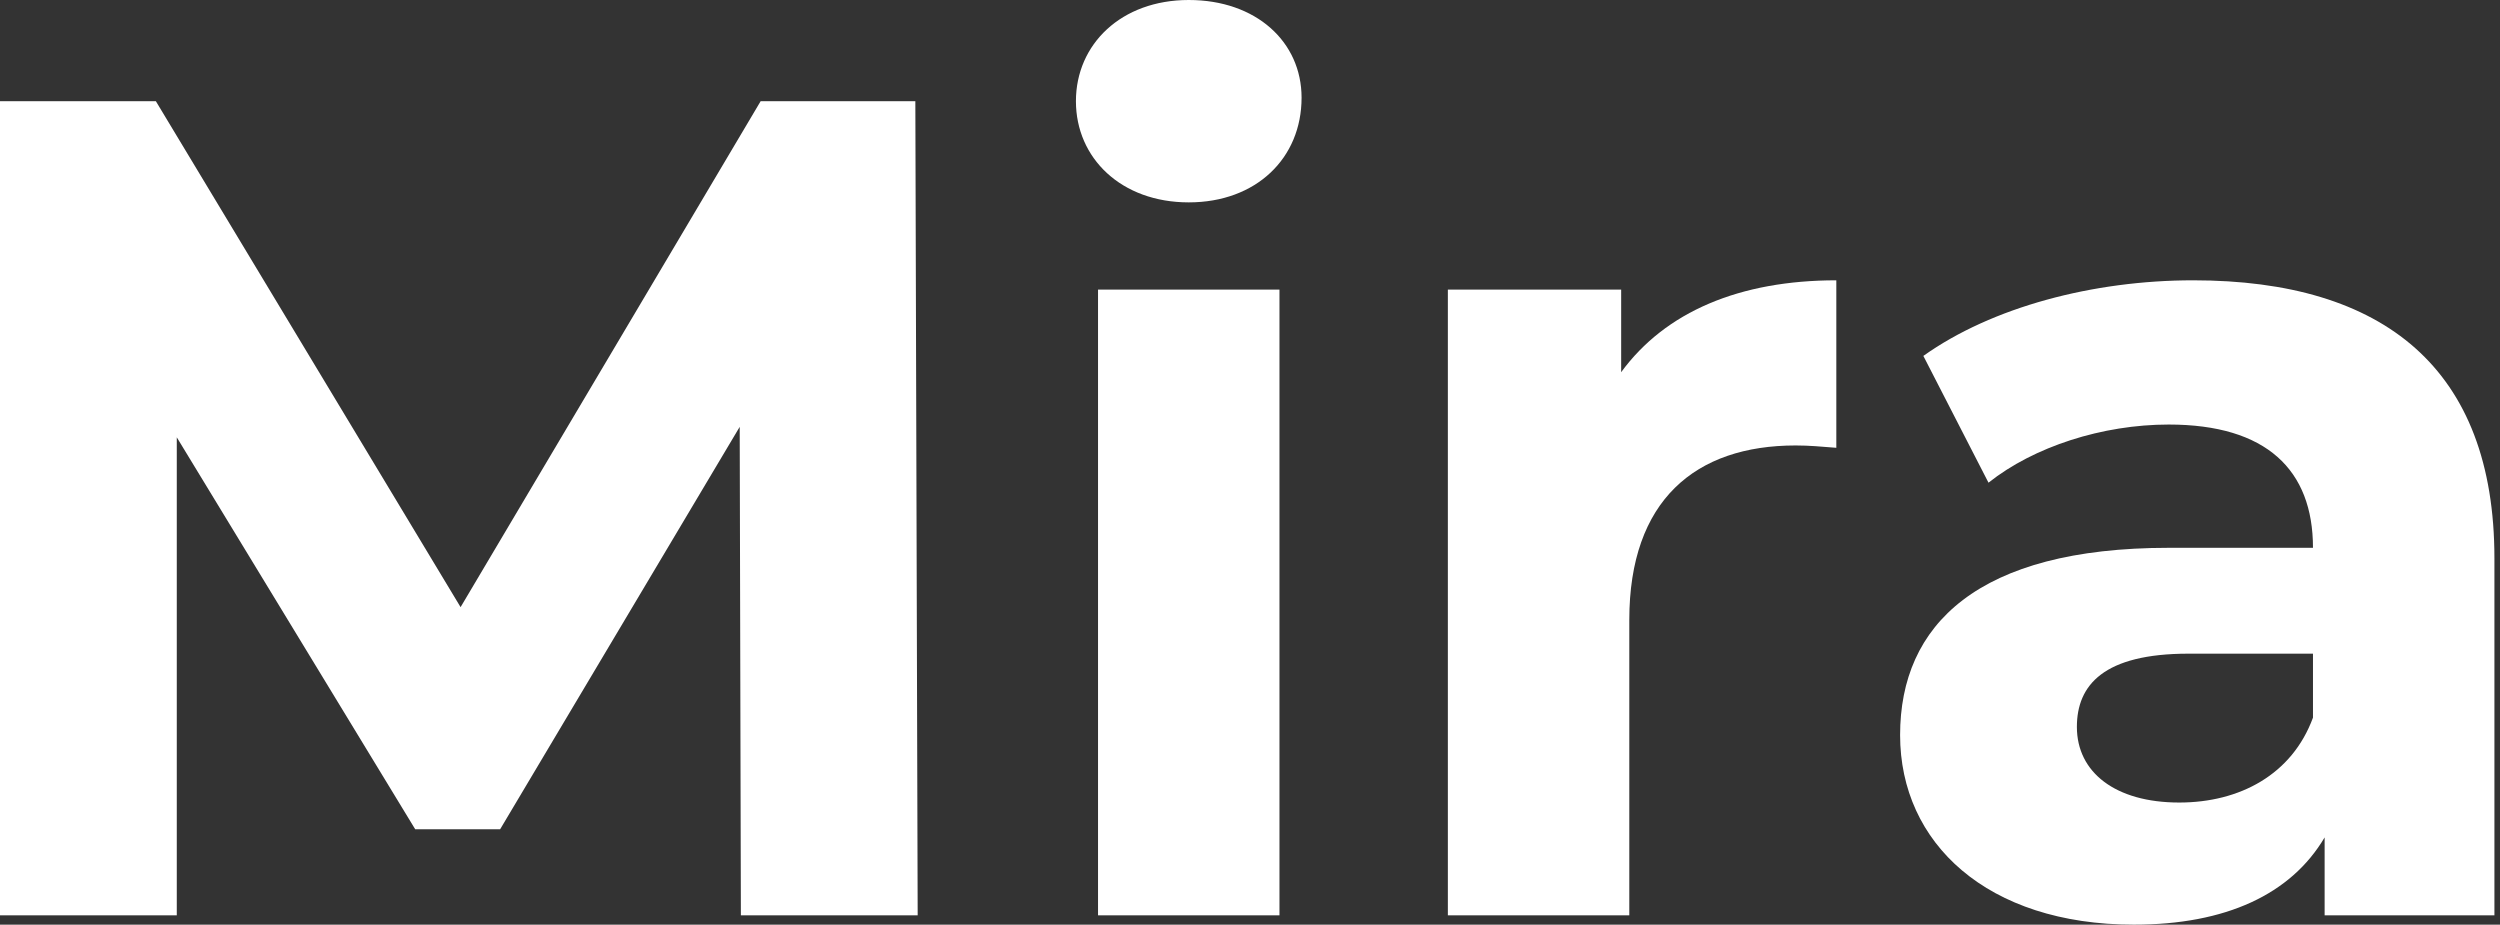 <svg xmlns="http://www.w3.org/2000/svg" width="146" height="54" viewBox="0 0 146 54" fill="none">
  <rect x="0" y="0" width="146" height="54" fill="#333333" stroke="none"/>
  <path d="M53.592 53.457H43.267L43.199 24.928L29.207 48.43H24.249L10.324 25.54V53.457H0V5.909H9.102L26.898 35.457L44.422 5.909H53.456L53.592 53.457Z" fill="white"/>
  <path d="M69.423 11.819C65.483 11.819 62.834 9.238 62.834 5.909C62.834 2.581 65.483 0 69.423 0C73.362 0 76.012 2.445 76.012 5.706C76.012 9.238 73.362 11.819 69.423 11.819ZM64.125 53.457V16.913H74.721V53.457H64.125Z" fill="white"/>
  <path d="M94.676 21.736C97.257 18.204 101.604 16.37 107.241 16.37V26.151C106.358 26.083 105.679 26.015 104.864 26.015C99.023 26.015 95.151 29.207 95.151 36.204V53.457H84.555V16.913H94.676V21.736Z" fill="white"/>
  <path d="M128.082 16.37C139.222 16.37 145.674 21.532 145.674 32.604V53.457H135.758V48.906C133.788 52.234 129.984 54 124.618 54C116.06 54 110.966 49.245 110.966 42.928C110.966 36.475 115.516 31.992 126.656 31.992H135.078C135.078 27.442 132.361 24.793 126.656 24.793C122.784 24.793 118.777 26.083 116.128 28.189L112.324 20.785C116.332 17.932 122.241 16.37 128.082 16.37ZM127.267 46.868C130.799 46.868 133.856 45.238 135.078 41.909V38.174H127.811C122.852 38.174 121.29 40.008 121.29 42.453C121.29 45.102 123.531 46.868 127.267 46.868Z" fill="white"/>
</svg>
